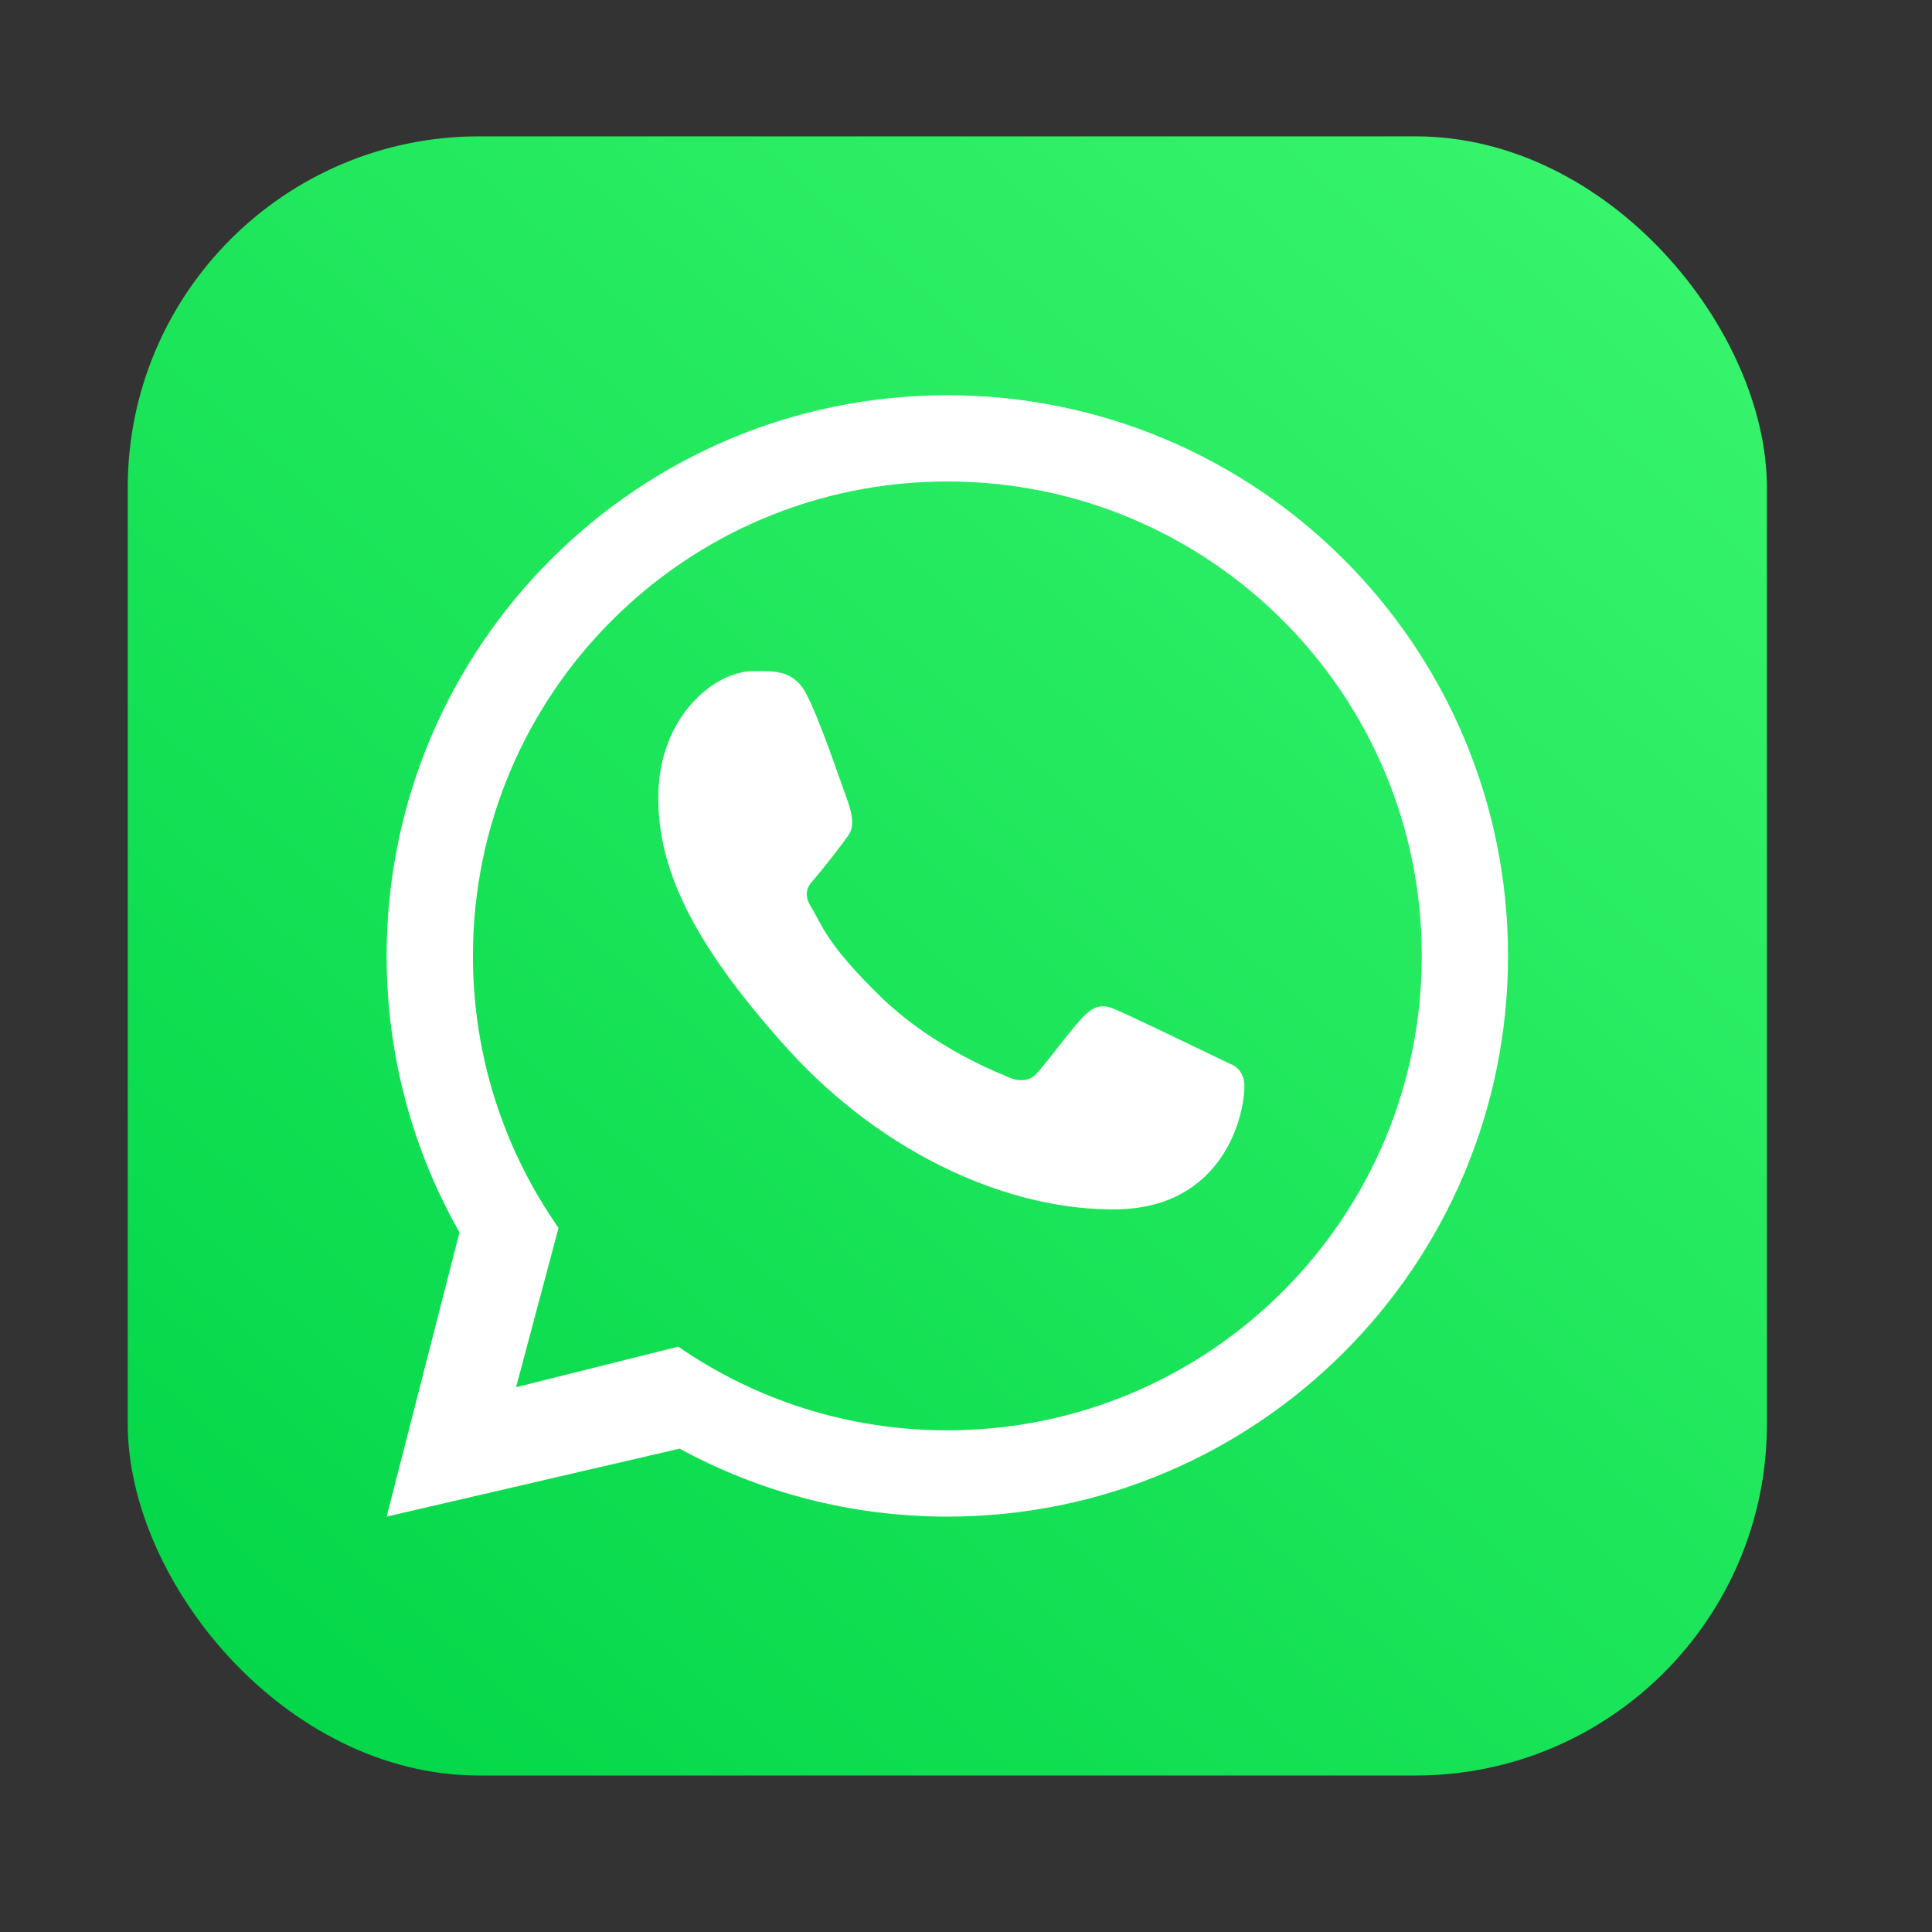 <svg width="24" height="24" viewBox="0 0 33 33" fill="none" xmlns="http://www.w3.org/2000/svg">
    <rect x="0" y="0" width="33" height="33" fill="#333333" stroke="none"/>
    <rect x="2.182" y="2.329" width="27.998" height="27.998" rx="6" fill="url(#paint0_linear_1759_341)"/>
    <path fill-rule="evenodd" clip-rule="evenodd"
          d="M16.181 25.905C21.471 25.905 25.758 21.617 25.758 16.328C25.758 11.039 21.471 6.751 16.181 6.751C10.892 6.751 6.604 11.039 6.604 16.328C6.604 18.045 7.057 19.657 7.848 21.051L6.604 25.905L11.608 24.744C12.967 25.484 14.525 25.905 16.181 25.905ZM16.181 24.431C20.657 24.431 24.285 20.803 24.285 16.328C24.285 11.852 20.657 8.224 16.181 8.224C11.706 8.224 8.078 11.852 8.078 16.328C8.078 18.056 8.619 19.657 9.54 20.973L8.815 23.695L11.585 23.002C12.891 23.904 14.474 24.431 16.181 24.431Z"
          fill="white"/>
    <path d="M13.788 11.881C13.56 11.424 13.211 11.464 12.858 11.464C12.227 11.464 11.244 12.22 11.244 13.626C11.244 14.778 11.752 16.039 13.463 17.926C15.114 19.746 17.283 20.688 19.084 20.656C20.885 20.624 21.255 19.074 21.255 18.551C21.255 18.319 21.111 18.203 21.012 18.172C20.398 17.877 19.267 17.328 19.009 17.225C18.752 17.122 18.617 17.262 18.533 17.338C18.3 17.56 17.837 18.216 17.678 18.364C17.52 18.511 17.284 18.436 17.185 18.381C16.823 18.235 15.842 17.799 15.06 17.041C14.092 16.103 14.036 15.78 13.854 15.493C13.708 15.264 13.815 15.123 13.868 15.061C14.076 14.821 14.364 14.449 14.493 14.265C14.622 14.08 14.52 13.8 14.458 13.626C14.194 12.875 13.97 12.247 13.788 11.881Z"
          fill="white"/>
    <defs>
        <linearGradient id="paint0_linear_1759_341" x1="3.973" y1="30.326" x2="27.743" y2="3.681" gradientUnits="userSpaceOnUse">
            <stop stop-color="#02D648"/>
            <stop offset="1" stop-color="#36F46C"/>
        </linearGradient>
    </defs>
</svg>